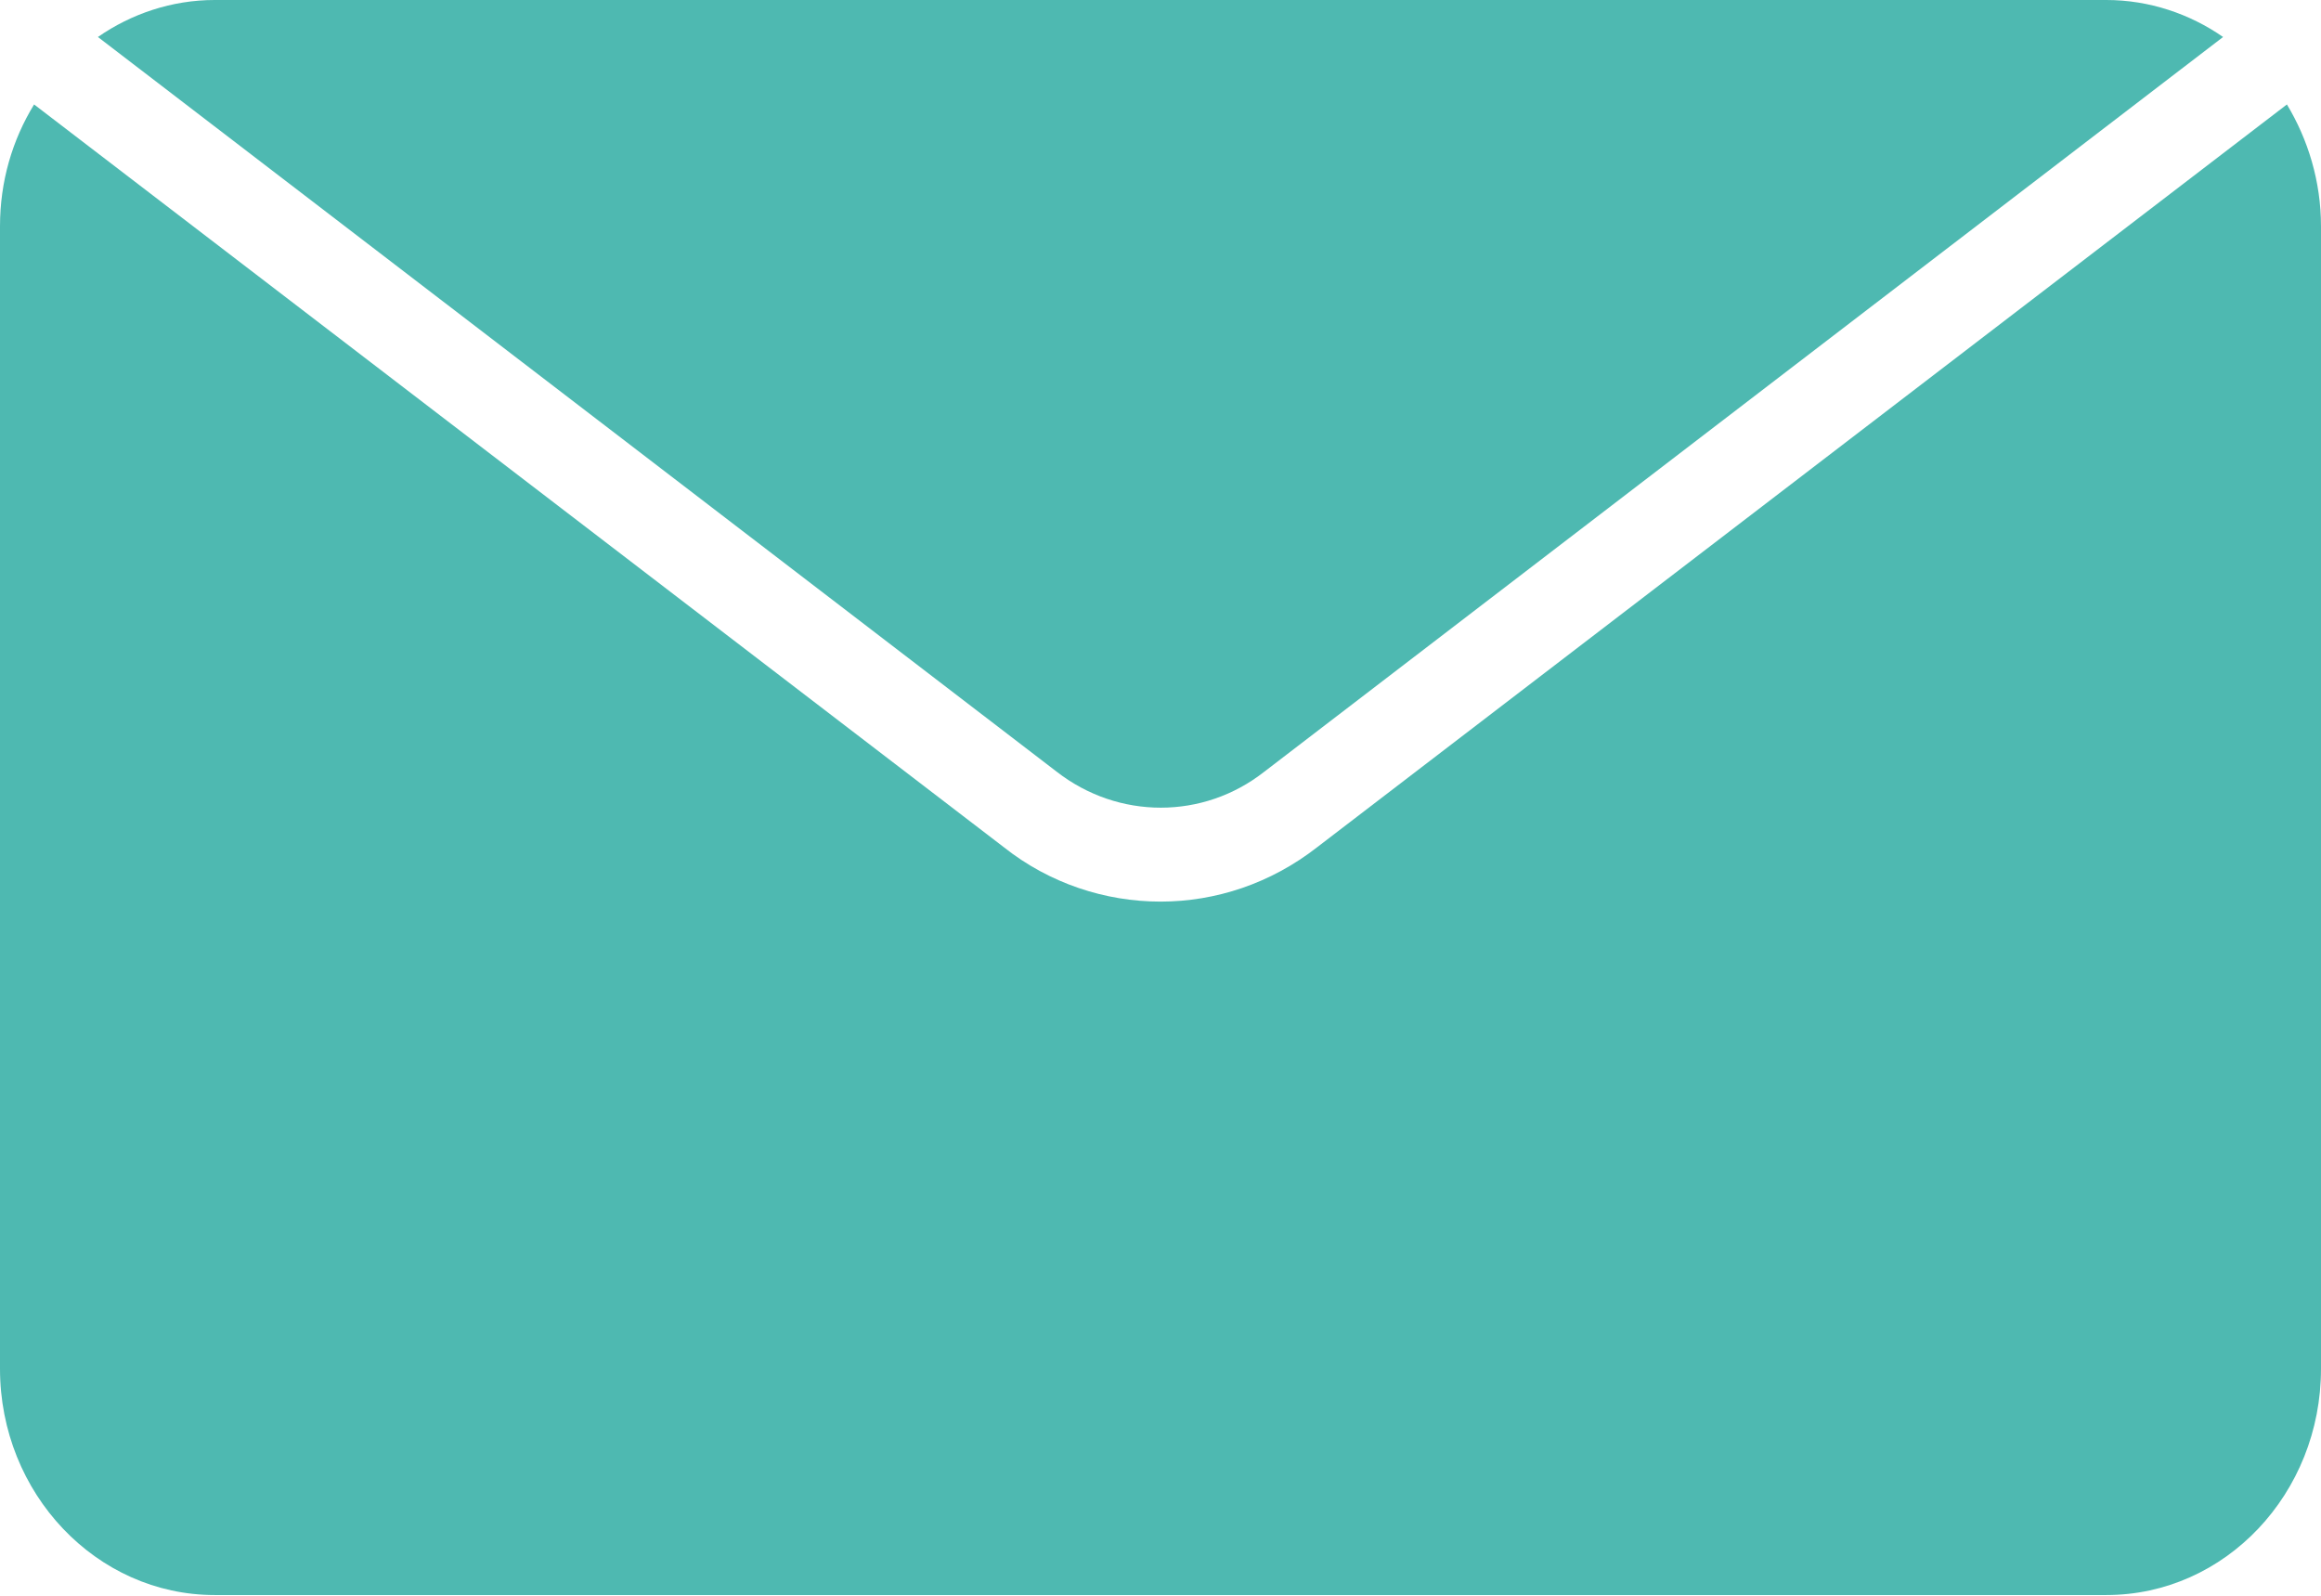 <svg width="32" height="22" viewBox="0 0 32 22" fill="none" xmlns="http://www.w3.org/2000/svg">
<path d="M2.96 0C2.37 0 1.81 0.19 1.35 0.51L14.57 10.64C15.42 11.3 16.59 11.3 17.43 10.64L30.65 0.51C30.19 0.19 29.63 0 29.04 0H2.96Z" fill="#4EB9B1"/>
<path d="M18.16 11.68C17.52 12.18 16.76 12.43 16 12.43C15.24 12.43 14.47 12.18 13.84 11.68L0.47 1.44C0.17 1.93 0 2.5 0 3.12V18.87C0 20.59 1.33 21.99 2.96 21.99H29.04C30.68 21.99 32 20.59 32 18.87V3.12C32 2.5 31.82 1.92 31.53 1.44L18.16 11.68Z" fill="#4EB9B1"/>
</svg>

